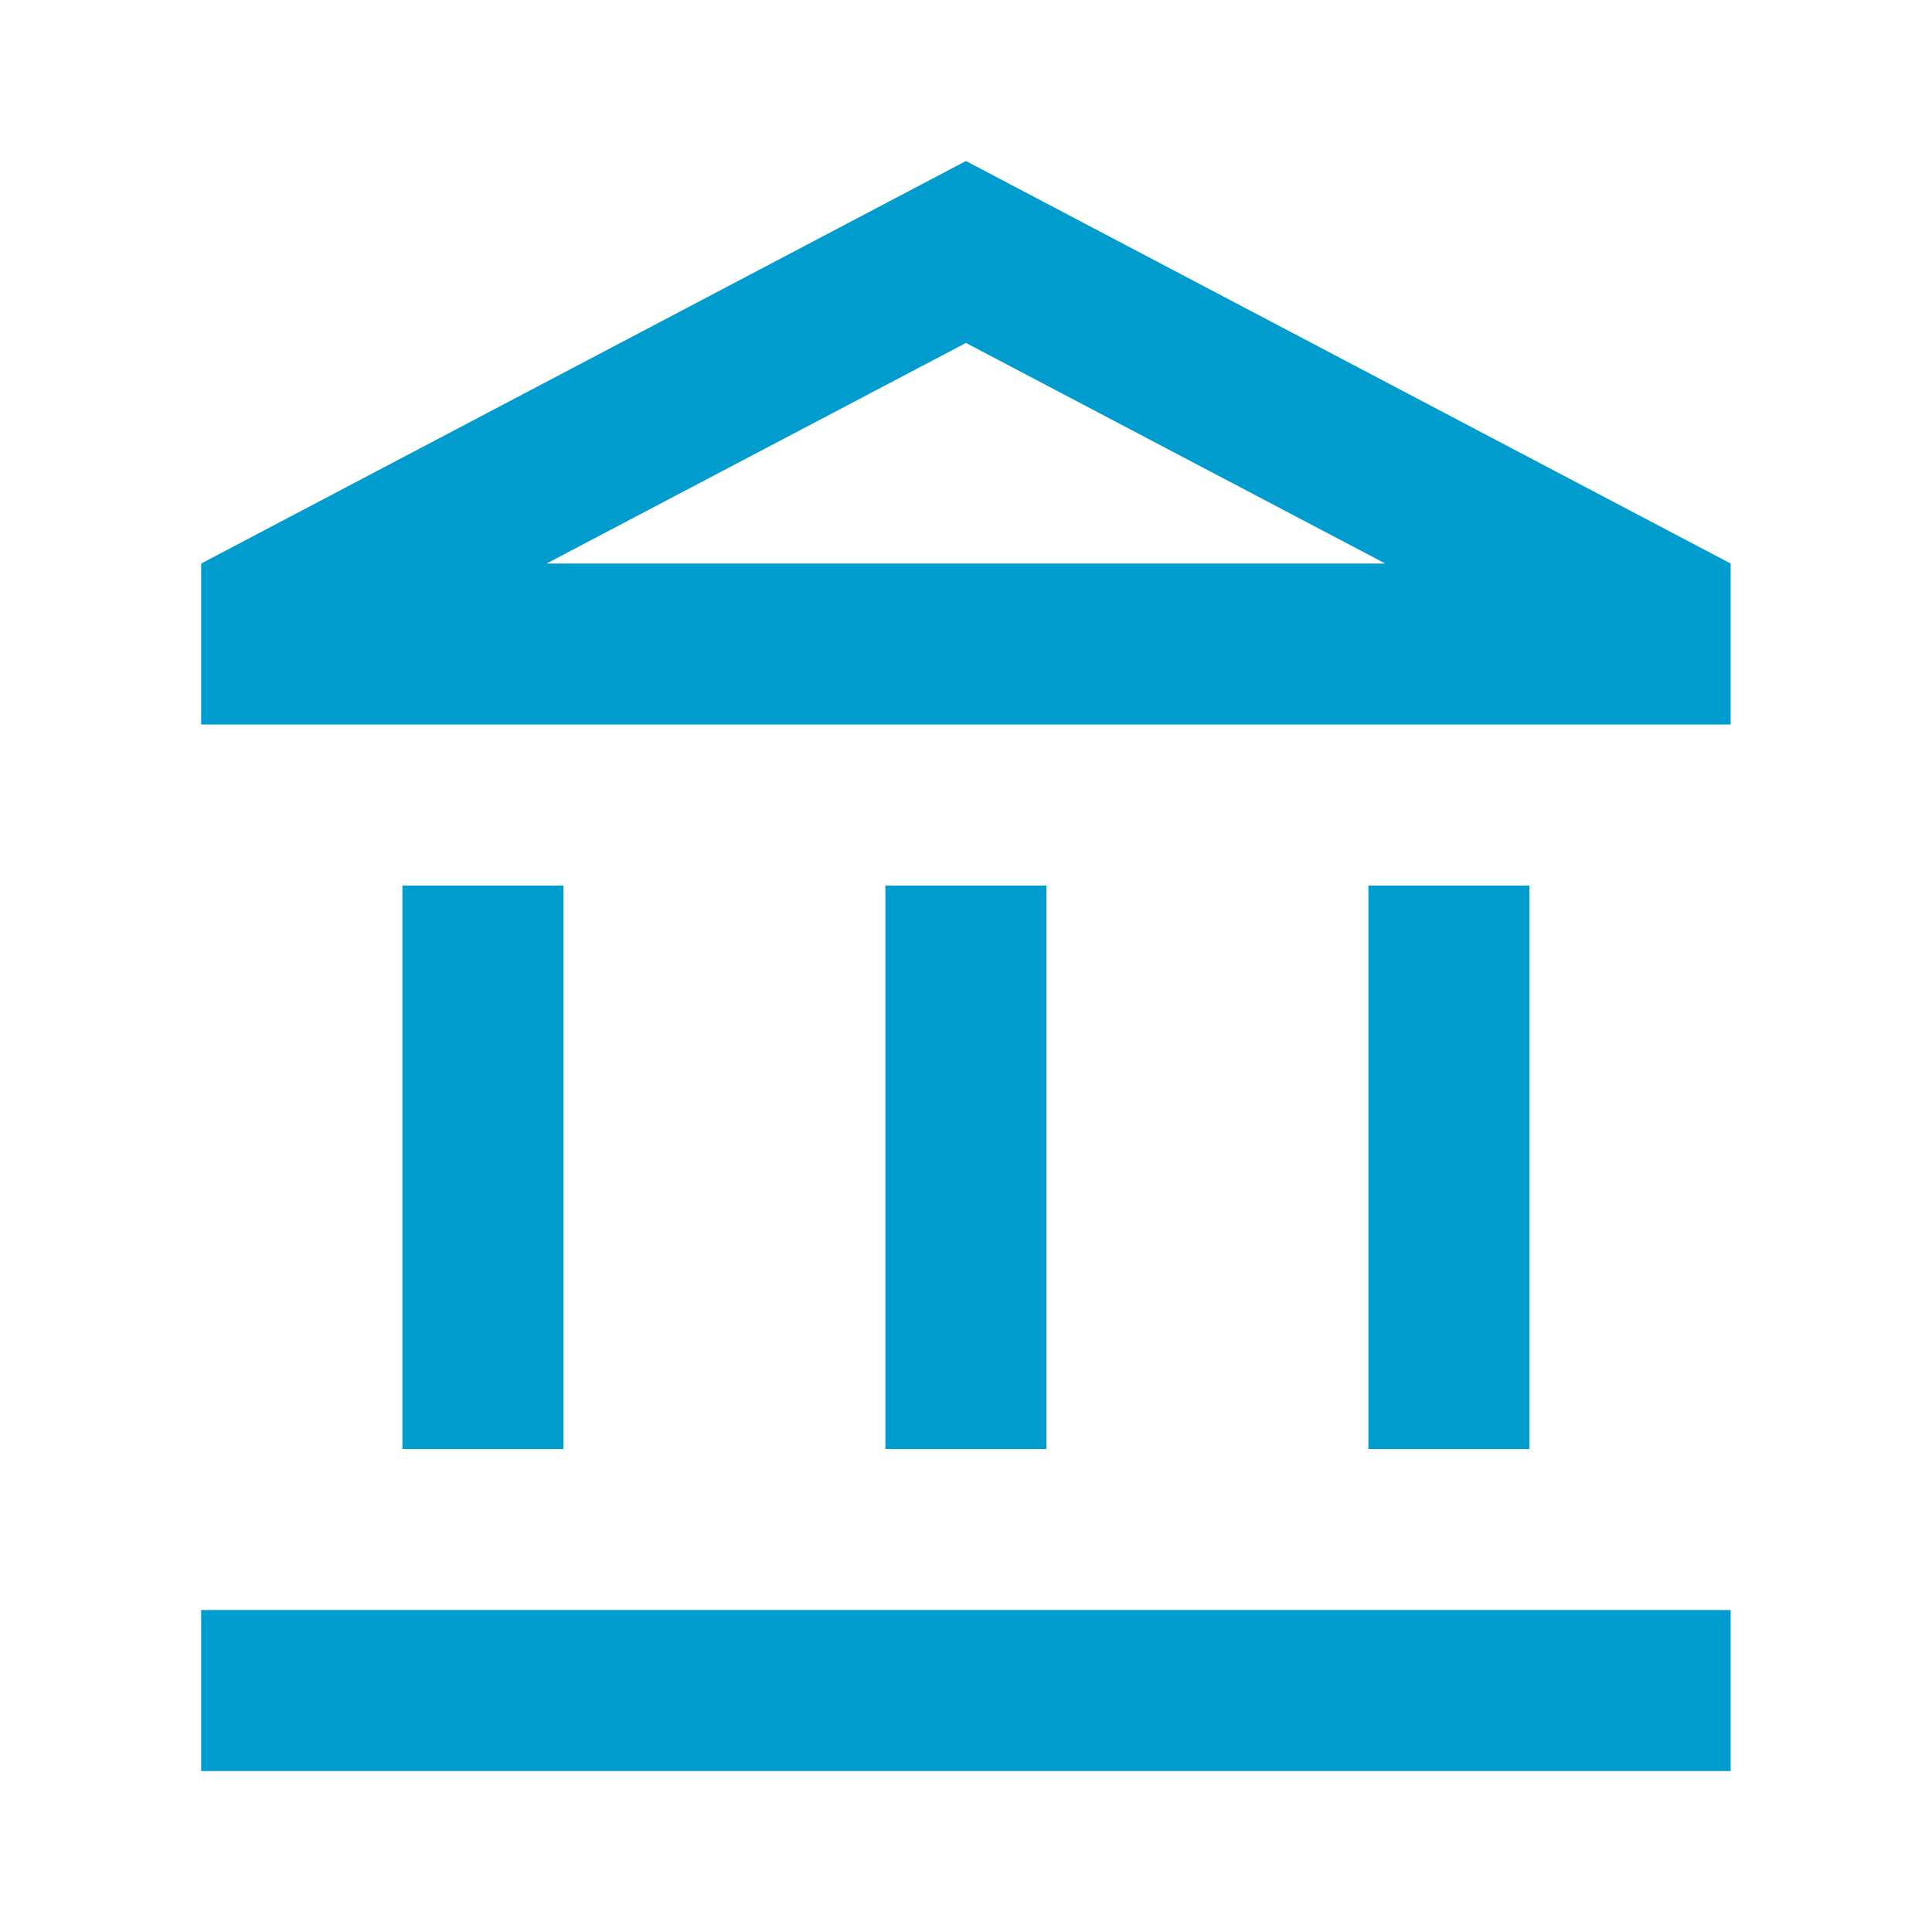 <svg width="32" height="32" viewBox="0 0 32 32" fill="none" xmlns="http://www.w3.org/2000/svg">
<path d="M9.332 14.667H6.665V24H9.332V14.667ZM17.332 14.667H14.665V24H17.332V14.667ZM28.665 26.667H3.332V29.334H28.665V26.667ZM25.332 14.667H22.665V24H25.332V14.667ZM15.999 5.68L22.945 9.334H9.052L15.999 5.68ZM15.999 2.667L3.332 9.334V12H28.665V9.334L15.999 2.667Z" fill="#009CCD"/>
</svg>
